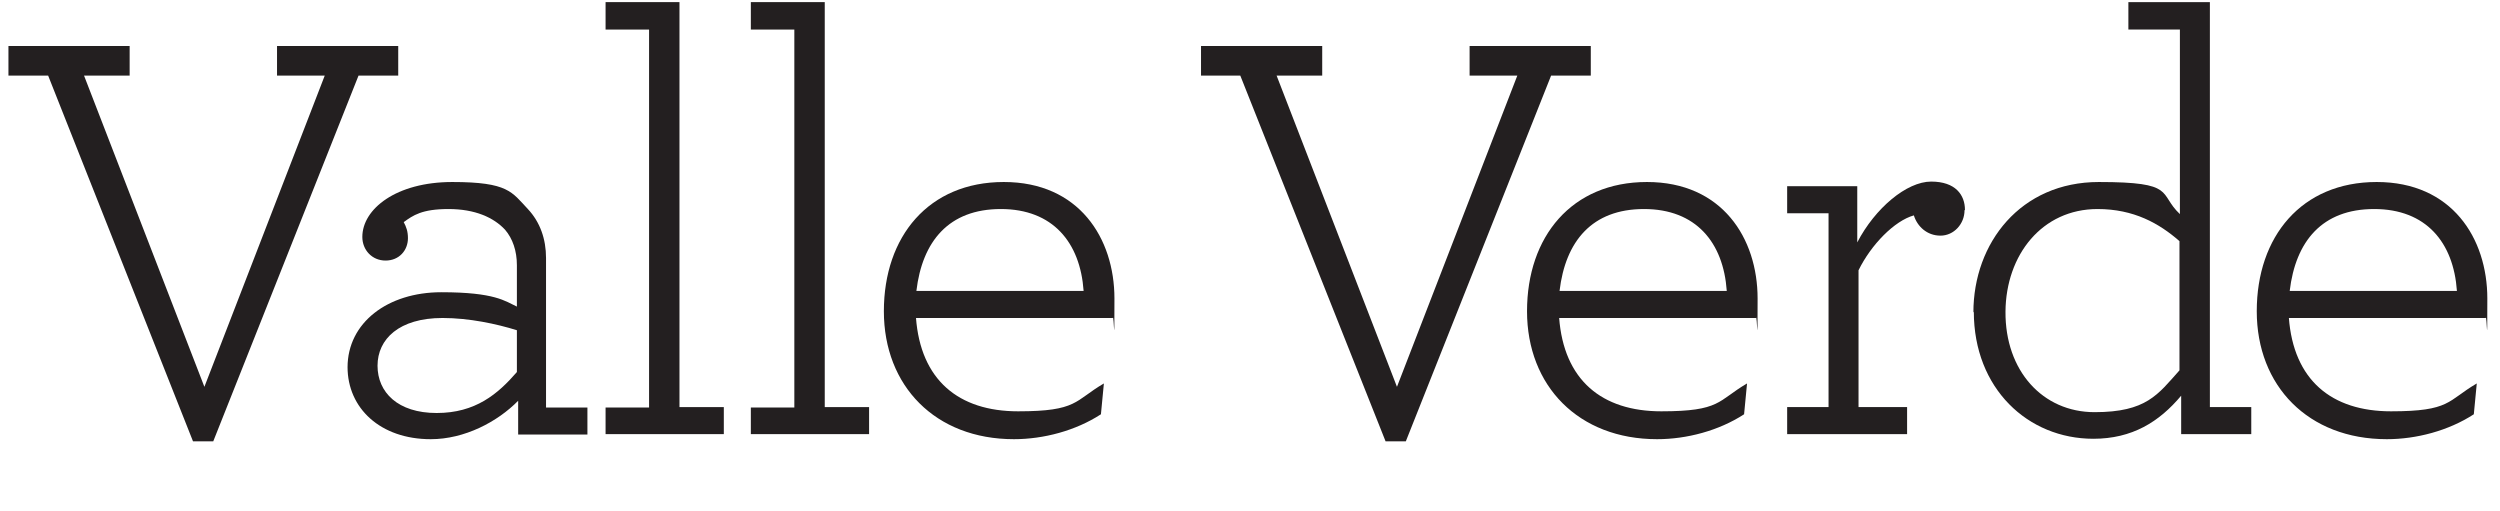 <?xml version="1.0" encoding="UTF-8"?>
<svg xmlns="http://www.w3.org/2000/svg" version="1.1" viewBox="0 0 592 121">
  <defs>
    <style>
      .cls-1 {
        fill: #231f20;
      }
    </style>
  </defs>
  <!-- Generator: Adobe Illustrator 28.6.0, SVG Export Plug-In . SVG Version: 1.2.0 Build 709)  -->
  <g>
    <g id="Layer_1">
      <g>
        <path class="cls-1" d="M11.4,17.9H2v-7h28.7v7h-10.8l28.5,73.7,28.5-73.7h-11.3v-7h28.7v7h-9.4l-34.4,86.6h-4.8L11.4,17.9Z"/>
        <path class="cls-1" d="M82.3,87c0-10.6,9.5-17.8,22.2-17.8s15.1,2.1,17.9,3.4v-9.8c0-3.4-1-6.3-2.8-8.4-2.7-2.9-7.1-4.9-13.4-4.9s-8.4,1.5-10.6,3.1c.6,1.1,1,2.2,1,3.8,0,2.9-2.1,5.3-5.3,5.3s-5.5-2.5-5.5-5.6c0-6.6,8-13,21.3-13s14.1,2.4,17.9,6.4c2.9,3.1,4.3,7.1,4.3,11.6v35.4h9.8v6.4h-16.4v-8c-4.9,5-12.7,9.1-20.7,9.1-11.9,0-19.7-7.3-19.7-17.1ZM122.4,88.1v-9.9c-4.8-1.5-11.3-2.9-17.6-2.9-10.3,0-15.4,5-15.4,11.3s4.8,11.2,14,11.2,14.5-4.5,19-9.7Z"/>
        <path class="cls-1" d="M143.4,96.5h10.3V7h-10.3V.5h17.5v95.9h10.5v6.4h-28v-6.4Z"/>
        <path class="cls-1" d="M177.8,96.5h10.3V7h-10.3V.5h17.5v95.9h10.5v6.4h-28v-6.4Z"/>
        <path class="cls-1" d="M216.9,75.2c1.1,14.8,10.1,22.2,24.2,22.2s13.3-2.5,20.3-6.6l-.7,7.3c-6,3.9-13.6,5.9-20.6,5.9-18.6,0-30.8-12.6-30.8-30.3s10.6-30.6,28.4-30.6,26.2,13.3,26.2,27.6-.1,3.4-.4,4.6h-46.6ZM217,68.9h39.6c-.8-11.5-7.3-19.4-19.6-19.4s-18.6,7.6-20,19.4Z"/>
        <path class="cls-1" d="M293.8,17.9h-9.4v-7h28.7v7h-10.8l28.5,73.7,28.5-73.7h-11.3v-7h28.7v7h-9.4l-34.4,86.6h-4.8l-34.4-86.6Z"/>
        <path class="cls-1" d="M369.2,75.2c1.1,14.8,10.1,22.2,24.2,22.2s13.3-2.5,20.3-6.6l-.7,7.3c-6,3.9-13.6,5.9-20.6,5.9-18.6,0-30.8-12.6-30.8-30.3s10.6-30.6,28.4-30.6,26.2,13.3,26.2,27.6-.1,3.4-.4,4.6h-46.6ZM369.3,68.9h39.6c-.8-11.5-7.3-19.4-19.6-19.4s-18.6,7.6-20,19.4Z"/>
        <path class="cls-1" d="M465.2,49.8c0,3.2-2.5,6-5.7,6s-5.5-2.2-6.3-4.8c-4.6,1.3-10.1,6.9-13.1,13v32.4h11.5v6.4h-28.4v-6.4h9.8v-45.9h-9.8v-6.4h16.6v13.3c4.2-8.1,11.7-14.4,17.5-14.4s8,3.2,8,6.7Z"/>
        <path class="cls-1" d="M467.3,74c0-16.5,11.2-30.9,29.7-30.9s14,2.7,19.2,7.6V7h-12.2V.5h19.3v95.9h9.8v6.4h-16.6v-9.1c-5.2,6.2-11.6,10.2-20.8,10.2-15.5,0-28.3-11.9-28.3-30.1ZM516.1,87.7v-30.6c-4.8-4.2-10.8-7.6-19.4-7.6-13.1,0-21.7,10.8-21.8,24.3-.1,14,8.8,23.8,21.1,23.8s15-4.2,20.1-9.9Z"/>
        <path class="cls-1" d="M542,75.2c1.1,14.8,10.1,22.2,24.2,22.2s13.3-2.5,20.3-6.6l-.7,7.3c-6,3.9-13.6,5.9-20.6,5.9-18.6,0-30.8-12.6-30.8-30.3s10.6-30.6,28.4-30.6,26.2,13.3,26.2,27.6-.1,3.4-.4,4.6h-46.6ZM542.2,68.9h39.6c-.8-11.5-7.3-19.4-19.6-19.4s-18.6,7.6-20,19.4Z"/>
      </g>
    </g>
  </g>
</svg>
